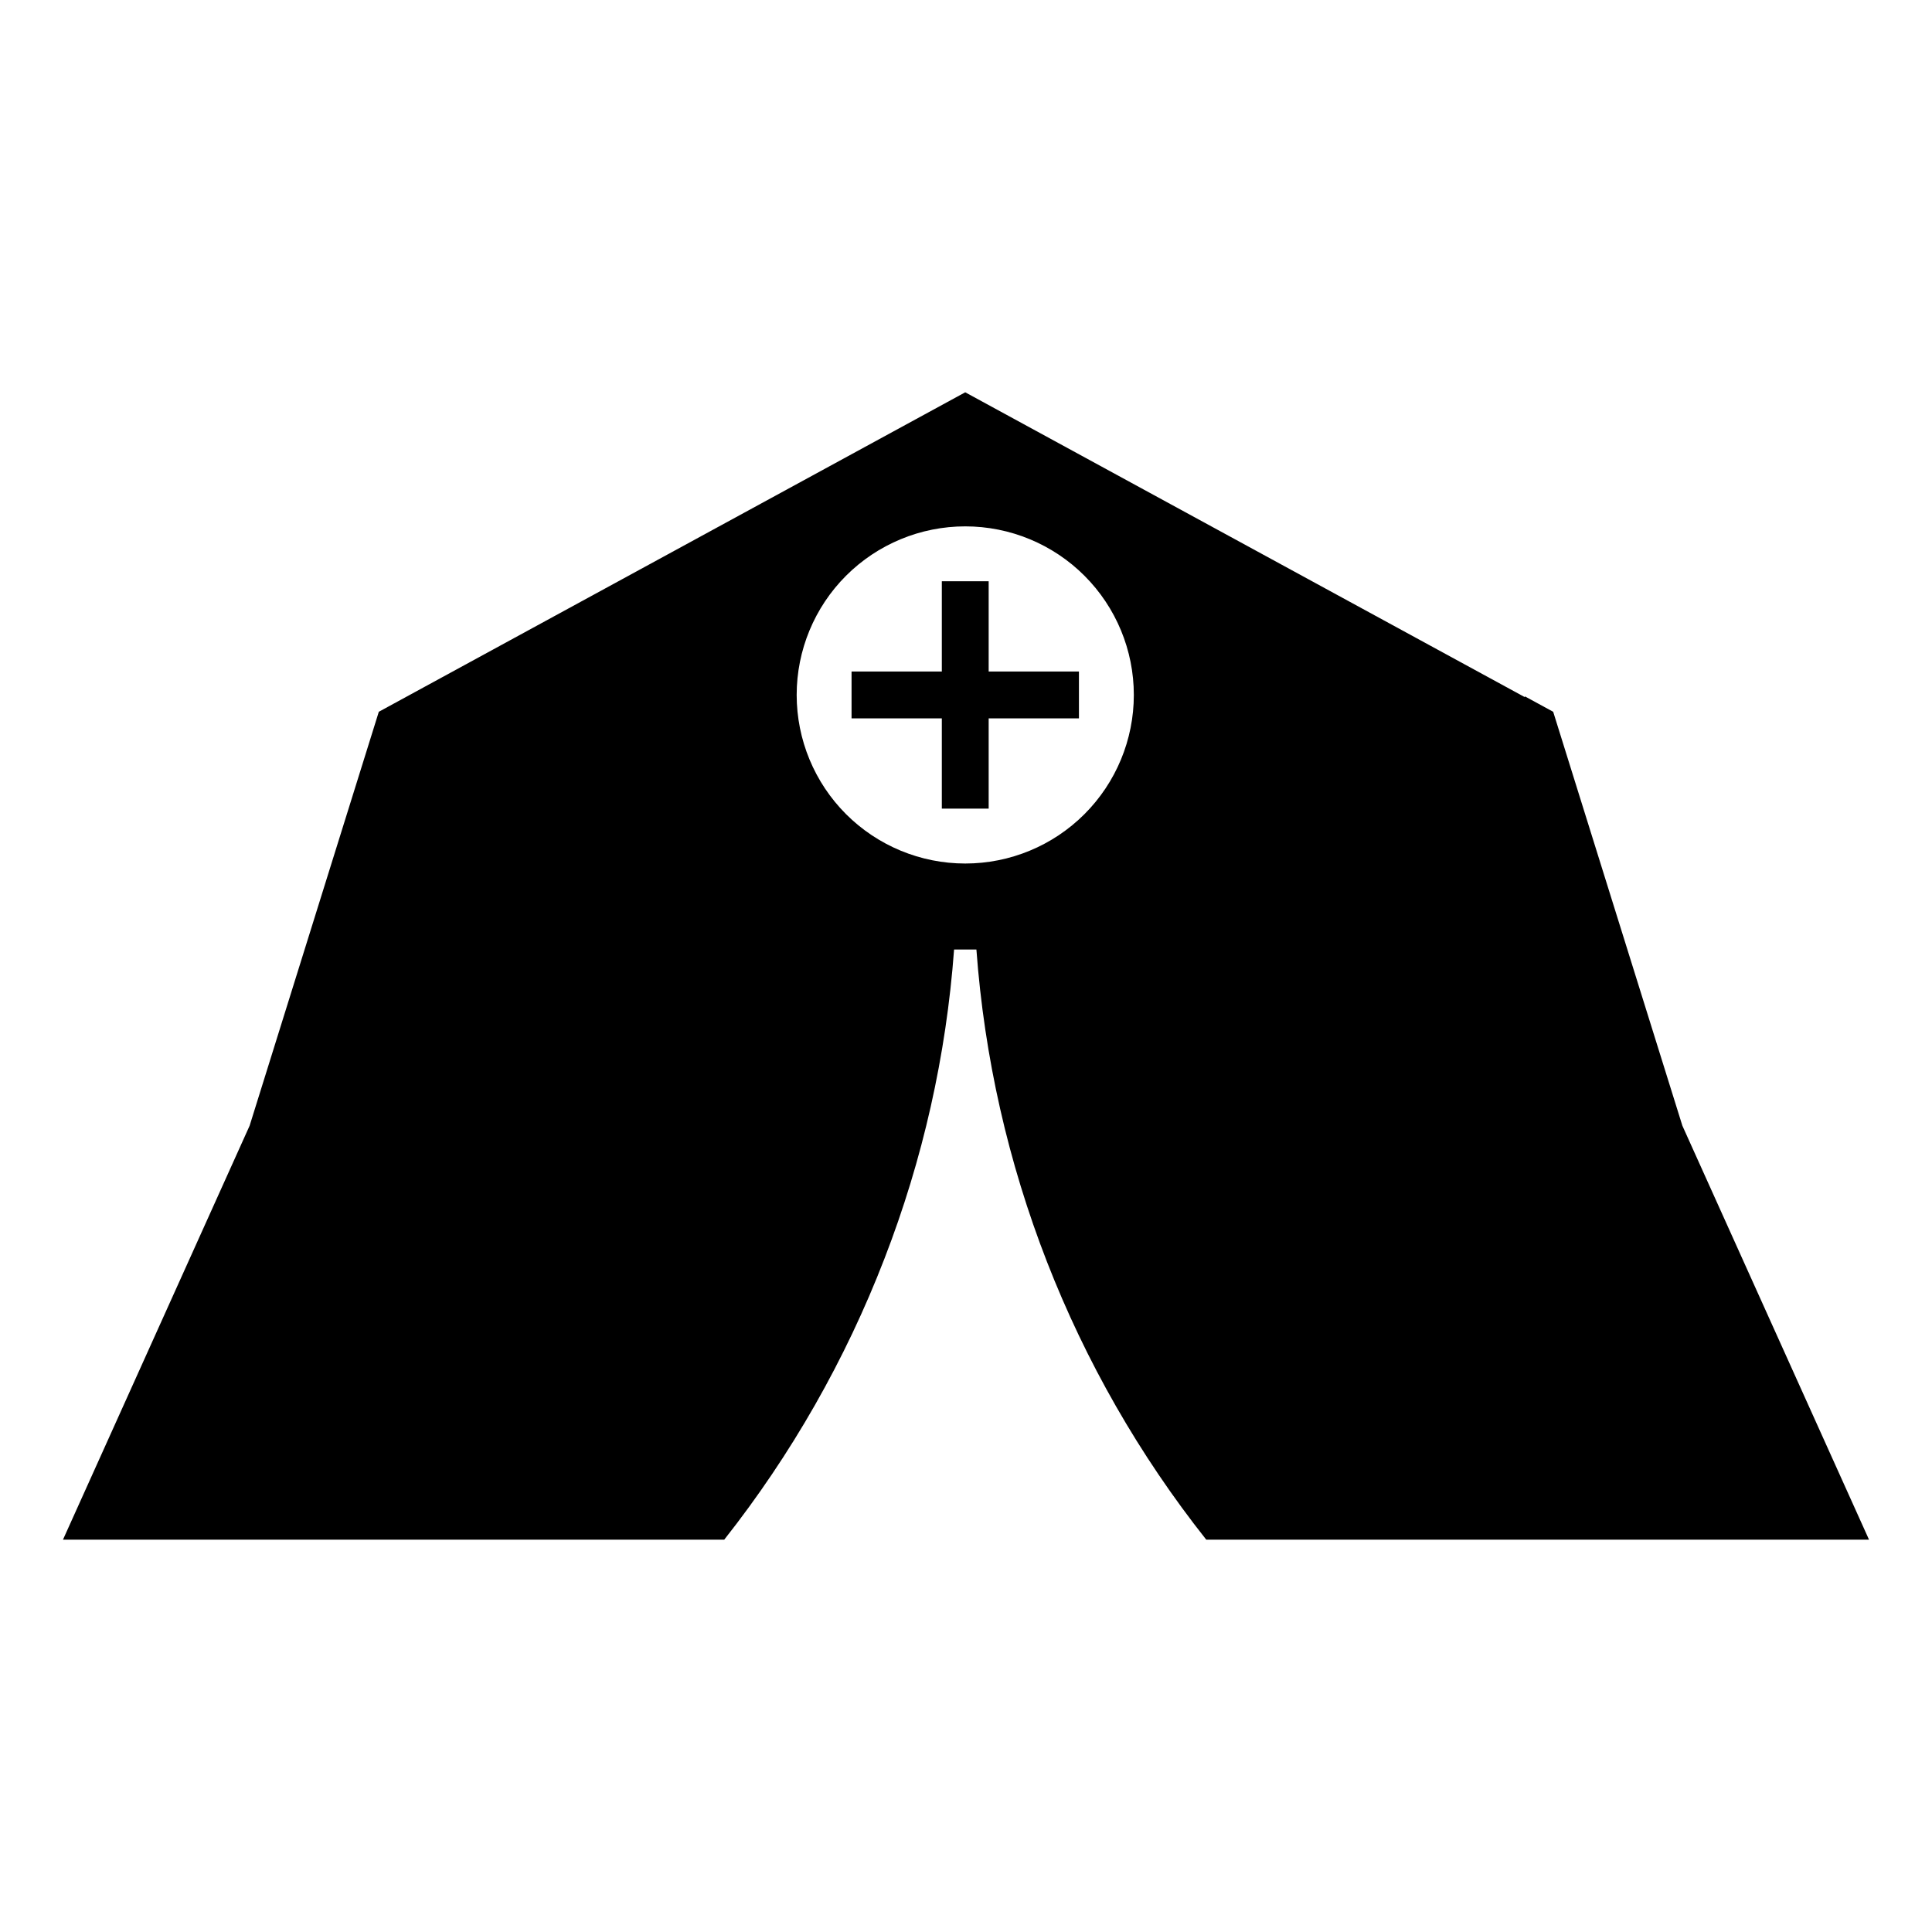 <?xml version="1.0" encoding="UTF-8"?>
<!-- Uploaded to: ICON Repo, www.svgrepo.com, Generator: ICON Repo Mixer Tools -->
<svg fill="#000000" width="800px" height="800px" version="1.1" viewBox="144 144 512 512" xmlns="http://www.w3.org/2000/svg">
 <g>
  <path d="m589.85 442.33-34.238-109.7-7.449-4.059-0.125 0.148-148.24-80.754-147.96 80.605-7.449 4.059-34.238 109.7-49.461 109.7h175.24c17.805-22.578 32.125-47.695 42.477-74.52 10.156-26.23 16.367-53.82 18.434-81.871h5.918c4.18 57.055 25.402 111.54 60.91 156.39h175.64zm-190.05-69.488c-11.848 0-23.211-4.707-31.59-13.082-8.375-8.379-13.082-19.742-13.082-31.59 0-11.852 4.707-23.215 13.082-31.594 8.379-8.375 19.742-13.082 31.59-13.082 11.852 0 23.215 4.707 31.59 13.082 8.379 8.379 13.086 19.742 13.086 31.594 0 11.848-4.707 23.211-13.086 31.59-8.375 8.375-19.738 13.082-31.59 13.082z"/>
  <path d="m429.93 321.96h-23.922v-23.922h-12.414v23.922h-23.922v12.414h23.922v23.918h12.414v-23.918h23.922z"/>
 </g>
</svg>